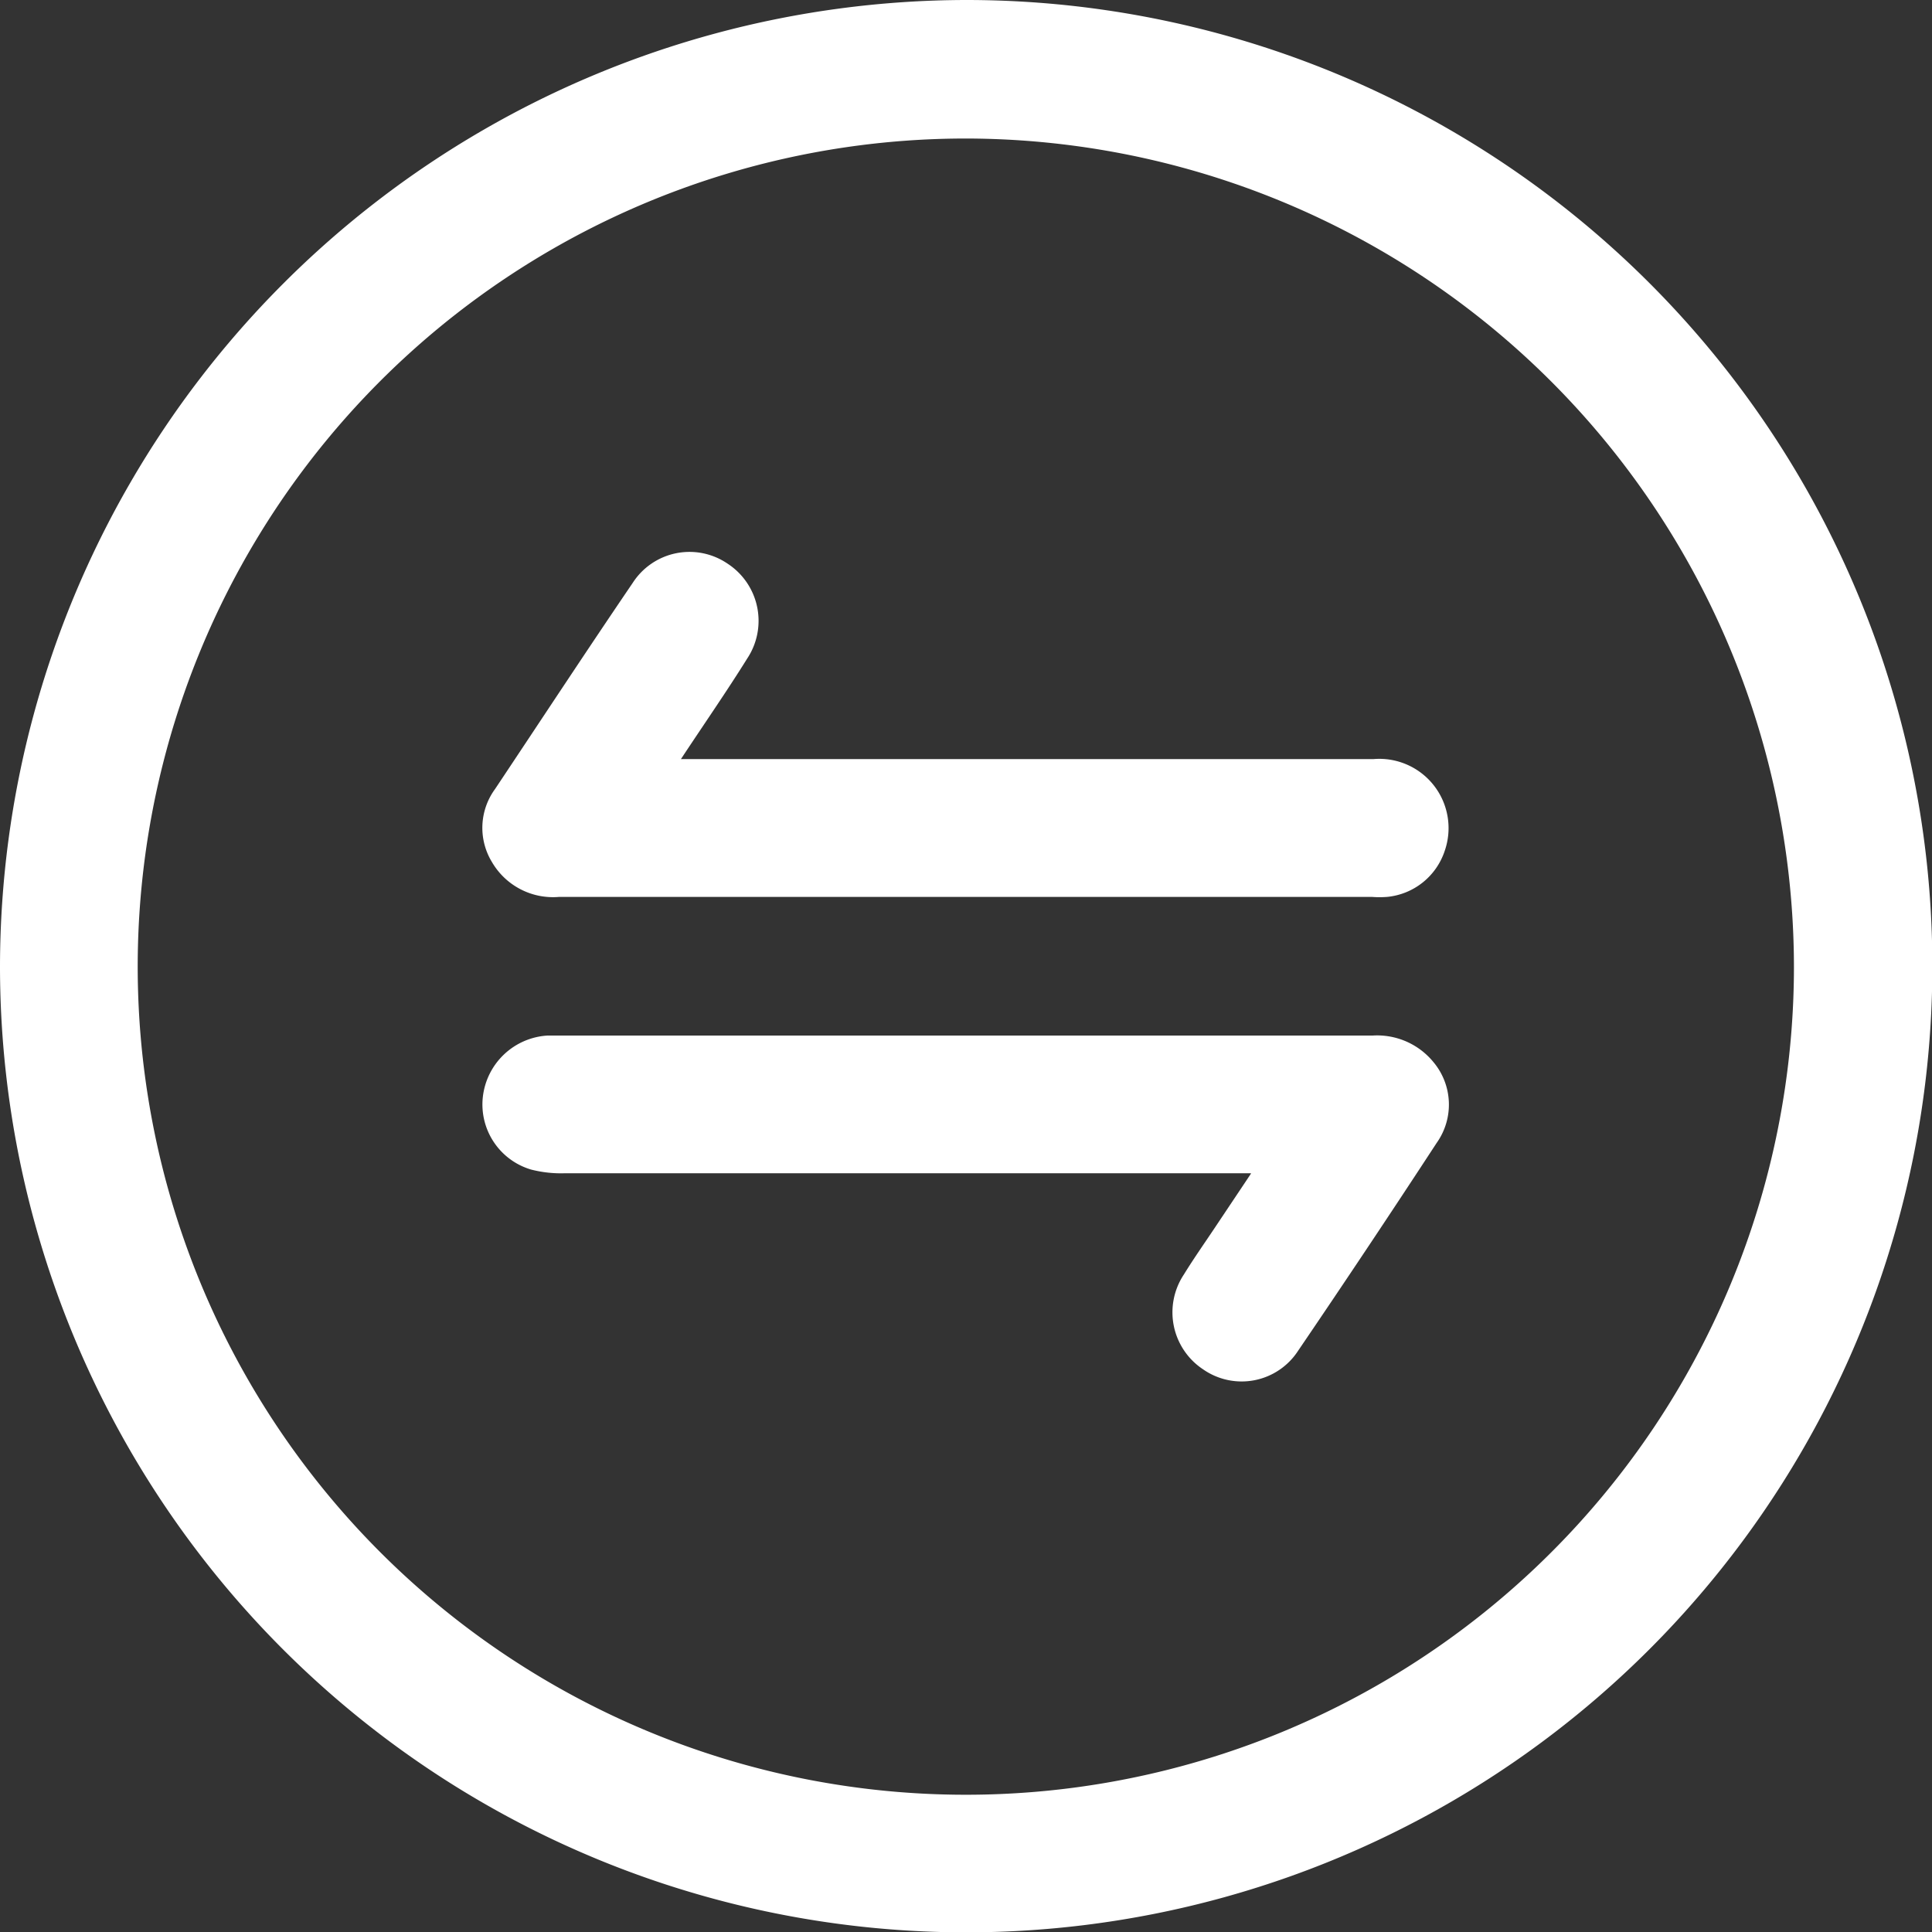 <?xml version="1.0" encoding="UTF-8"?>
<svg xmlns="http://www.w3.org/2000/svg" xmlns:xlink="http://www.w3.org/1999/xlink" width="16.737" height="16.74" viewBox="0 0 16.737 16.74">
  <rect x="0" y="0" width="16.737" height="16.74" fill="#333333" stroke="none"/>
  <defs>
    <clipPath id="a">
      <rect width="16.737" height="16.74" fill="#fff"></rect>
    </clipPath>
  </defs>
  <g clip-path="url(#a)">
    <path d="M8.366,0A8.37,8.37,0,1,1,0,8.363,8.383,8.383,0,0,1,8.366,0m.005,1.2a7.174,7.174,0,1,0,7.17,7.182A7.183,7.183,0,0,0,8.371,1.2" transform="translate(0 0)" fill="#fff"></path>
    <path d="M85.51,97.6h.543q2.727,0,5.454,0a.6.6,0,0,1,.617.794.585.585,0,0,1-.5.4.875.875,0,0,1-.131,0q-3.521,0-7.042,0a.612.612,0,0,1-.58-.3.569.569,0,0,1,.026-.635c.4-.6.79-1.194,1.192-1.785a.585.585,0,0,1,.822-.167.591.591,0,0,1,.17.822c-.177.284-.368.559-.574.871" transform="translate(-79.608 -91.024)" fill="#fff"></path>
    <path d="M90.493,180.887H89.65q-2.548,0-5.1,0a1.047,1.047,0,0,1-.294-.032.588.588,0,0,1-.418-.63.6.6,0,0,1,.561-.531c.031,0,.062,0,.093,0q3.528,0,7.055,0a.63.63,0,0,1,.526.23.573.573,0,0,1,.028.7q-.592.906-1.2,1.8a.583.583,0,0,1-.823.162.592.592,0,0,1-.167-.822c.088-.143.185-.28.278-.42l.3-.449" transform="translate(-79.655 -170.723)" fill="#fff"></path>
  </g>
</svg>
